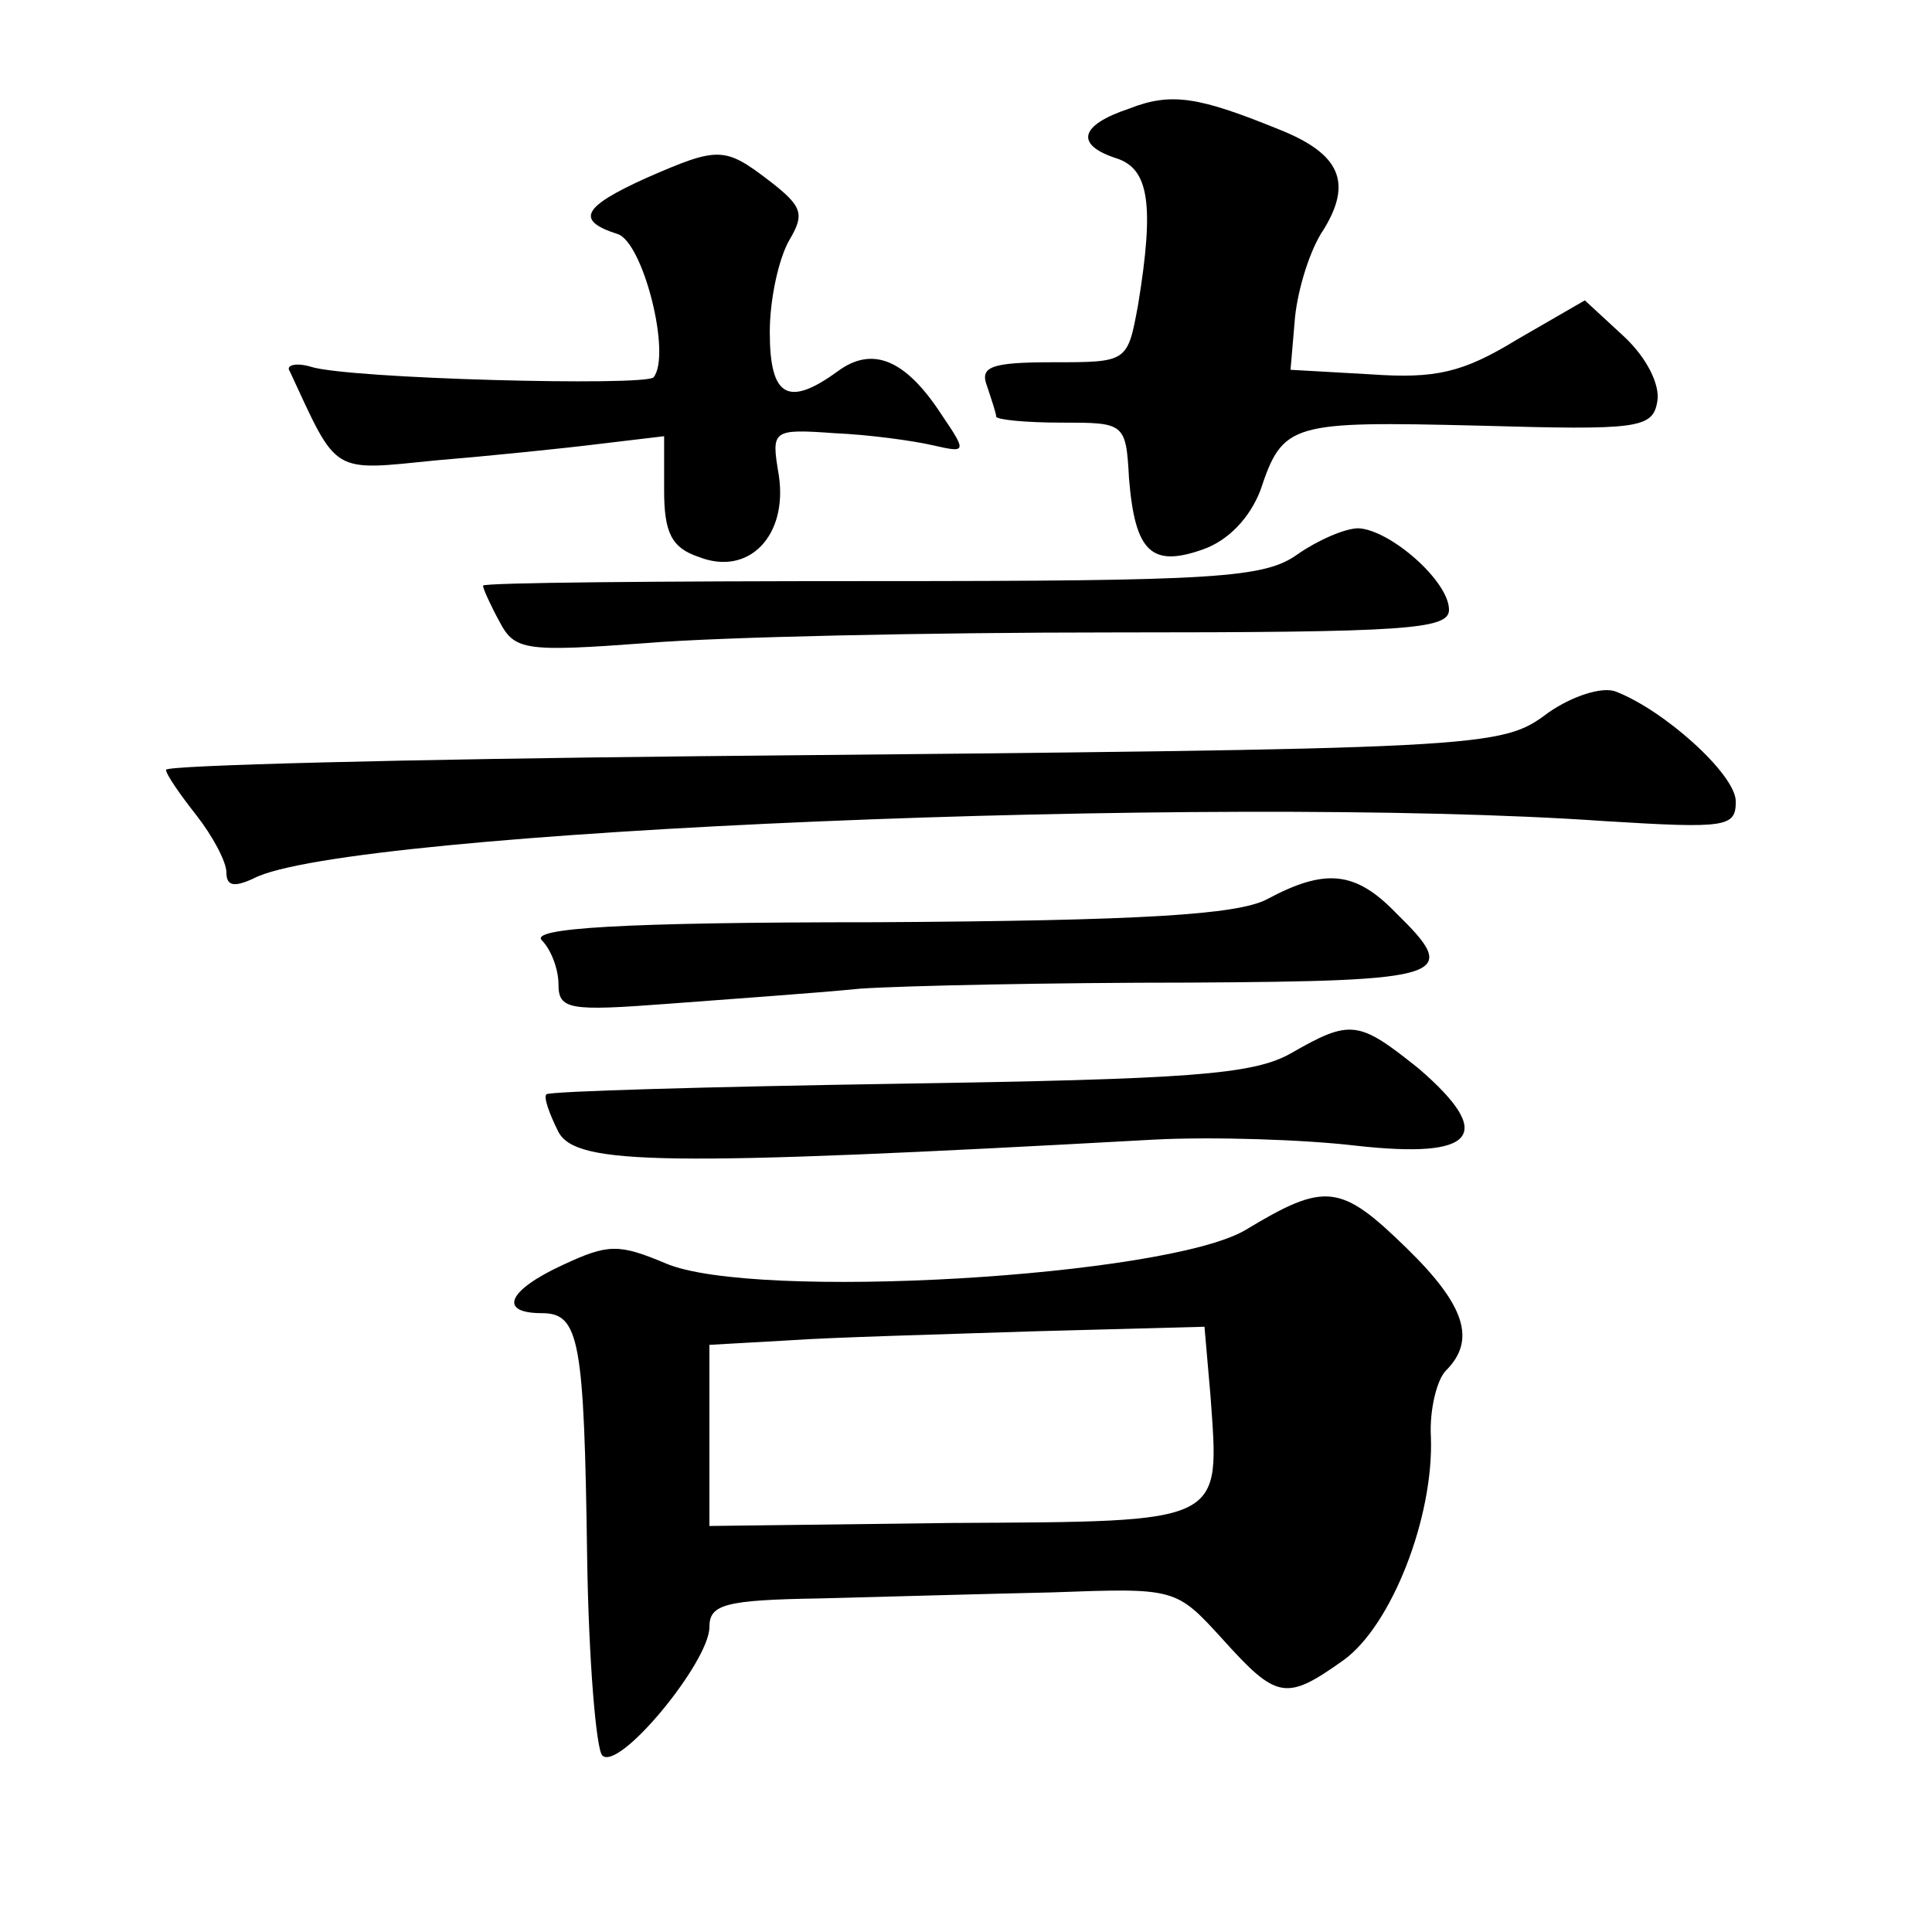 <?xml version="1.0" standalone="no"?>
<!DOCTYPE svg PUBLIC "-//W3C//DTD SVG 20010904//EN"
 "http://www.w3.org/TR/2001/REC-SVG-20010904/DTD/svg10.dtd">
<svg version="1.0" xmlns="http://www.w3.org/2000/svg"
 width="128pt" height="128pt" viewBox="0 0 128 128"
 preserveAspectRatio="xMidYMid meet">
<g transform="translate(0,128) scale(0.1,-0.1)"
fill="#0" stroke="none">
<path d="M748 1208 c-33 -11 -36 -24 -8 -33 21 -7 25 -30 14 -97 -7 -38 -7 -38
-56 -38 -42 0 -49 -3 -44 -16 3 -9 6 -18 6 -20 0 -2 19 -4 43 -4 42 0 43 0 45 -37
4 -49 15 -59 49 -47 17 6 31 21 38 39 15 45 20 46 145 43 105 -3 115 -2 118 16
2 11 -7 29 -22 43 l-26 24 -45 -26 c-36 -22 -54 -26 -97 -23 l-53 3 3 35 c2 19
10 45 19 58 19 31 11 50 -29 66 -54 22 -72 25 -100 14z M428 1162 c-42 -19 -47
-28 -19 -37 17 -5 36 -80 24 -95 -6 -6 -202 -1 -227 7 -10 3 -17 1 -14 -3 32 -69
27 -66 97 -59 36 3 85 8 109 11 l42 5 0 -36 c0 -28 5 -38 23 -44 33 -13 59 14 53
54 -5 30 -5 31 37 28 23 -1 52 -5 65 -8 22 -5 23 -5 6 20 -24 37 -46 46 -69 29
-33 -24 -45 -17 -45 26 0 22 6 49 13 61 10 17 9 22 -13 39 -30 23 -34 23 -82 2z
M860 913 c-22 -16 -53 -18 -283 -18 -141 0 -257 -1 -257 -3 0 -2 5 -13 11 -24 10
-19 17 -20 98 -14 48 4 187 7 309 7 194 0 222 2 222 15 0 19 -39 53 -60 54 -9 0
-27 -8 -40 -17z M1026 808 c-32 -24 -36 -24 -563 -29 -194 -2 -353 -6 -353 -9 0
-3 9 -16 20 -30 11 -14 20 -31 20 -38 0 -9 5 -10 18 -4 60 32 638 56 895 38 81
-5 87 -4 87 13 0 18 -48 61 -80 73 -9 3 -28 -3 -44 -14z M839 684 c-20 -10 -82
-14 -259 -15 -170 0 -229 -4 -221 -12 6 -6 11 -19 11 -29 0 -17 7 -18 73 -13 39
3 97 7 127 10 30 2 128 4 218 4 172 1 180 4 137 46 -27 28 -47 30 -86 9z M855 582
c-25 -14 -67 -17 -260 -20 -126 -2 -231 -5 -233 -7 -2 -2 2 -13 8 -25 12 -22 69
-23 395 -5 39 2 99 0 133 -4 80 -9 93 7 42 51 -40 32 -45 33 -85 10z M825 465 c-53
-31 -326 -47 -384 -22 -31 13 -38 13 -68 -1 -37 -17 -43 -32 -14 -32 25 0 28 -18
30 -162 1 -68 6 -127 10 -131 11 -11 71 62 71 85 0 15 10 18 73 19 39 1 109 3 154
4 82 3 82 3 113 -31 36 -40 42 -41 80 -14 32 23 60 95 58 148 -1 18 4 38 10 44
20 20 13 43 -26 81 -44 43 -54 44 -107 12z m-23 -110 c6 -85 11 -83 -171 -84 l-161
-2 0 60 0 60 53 3 c28 2 102 4 163 6 l112 3 4 -46z"/>
</g>
</svg>
